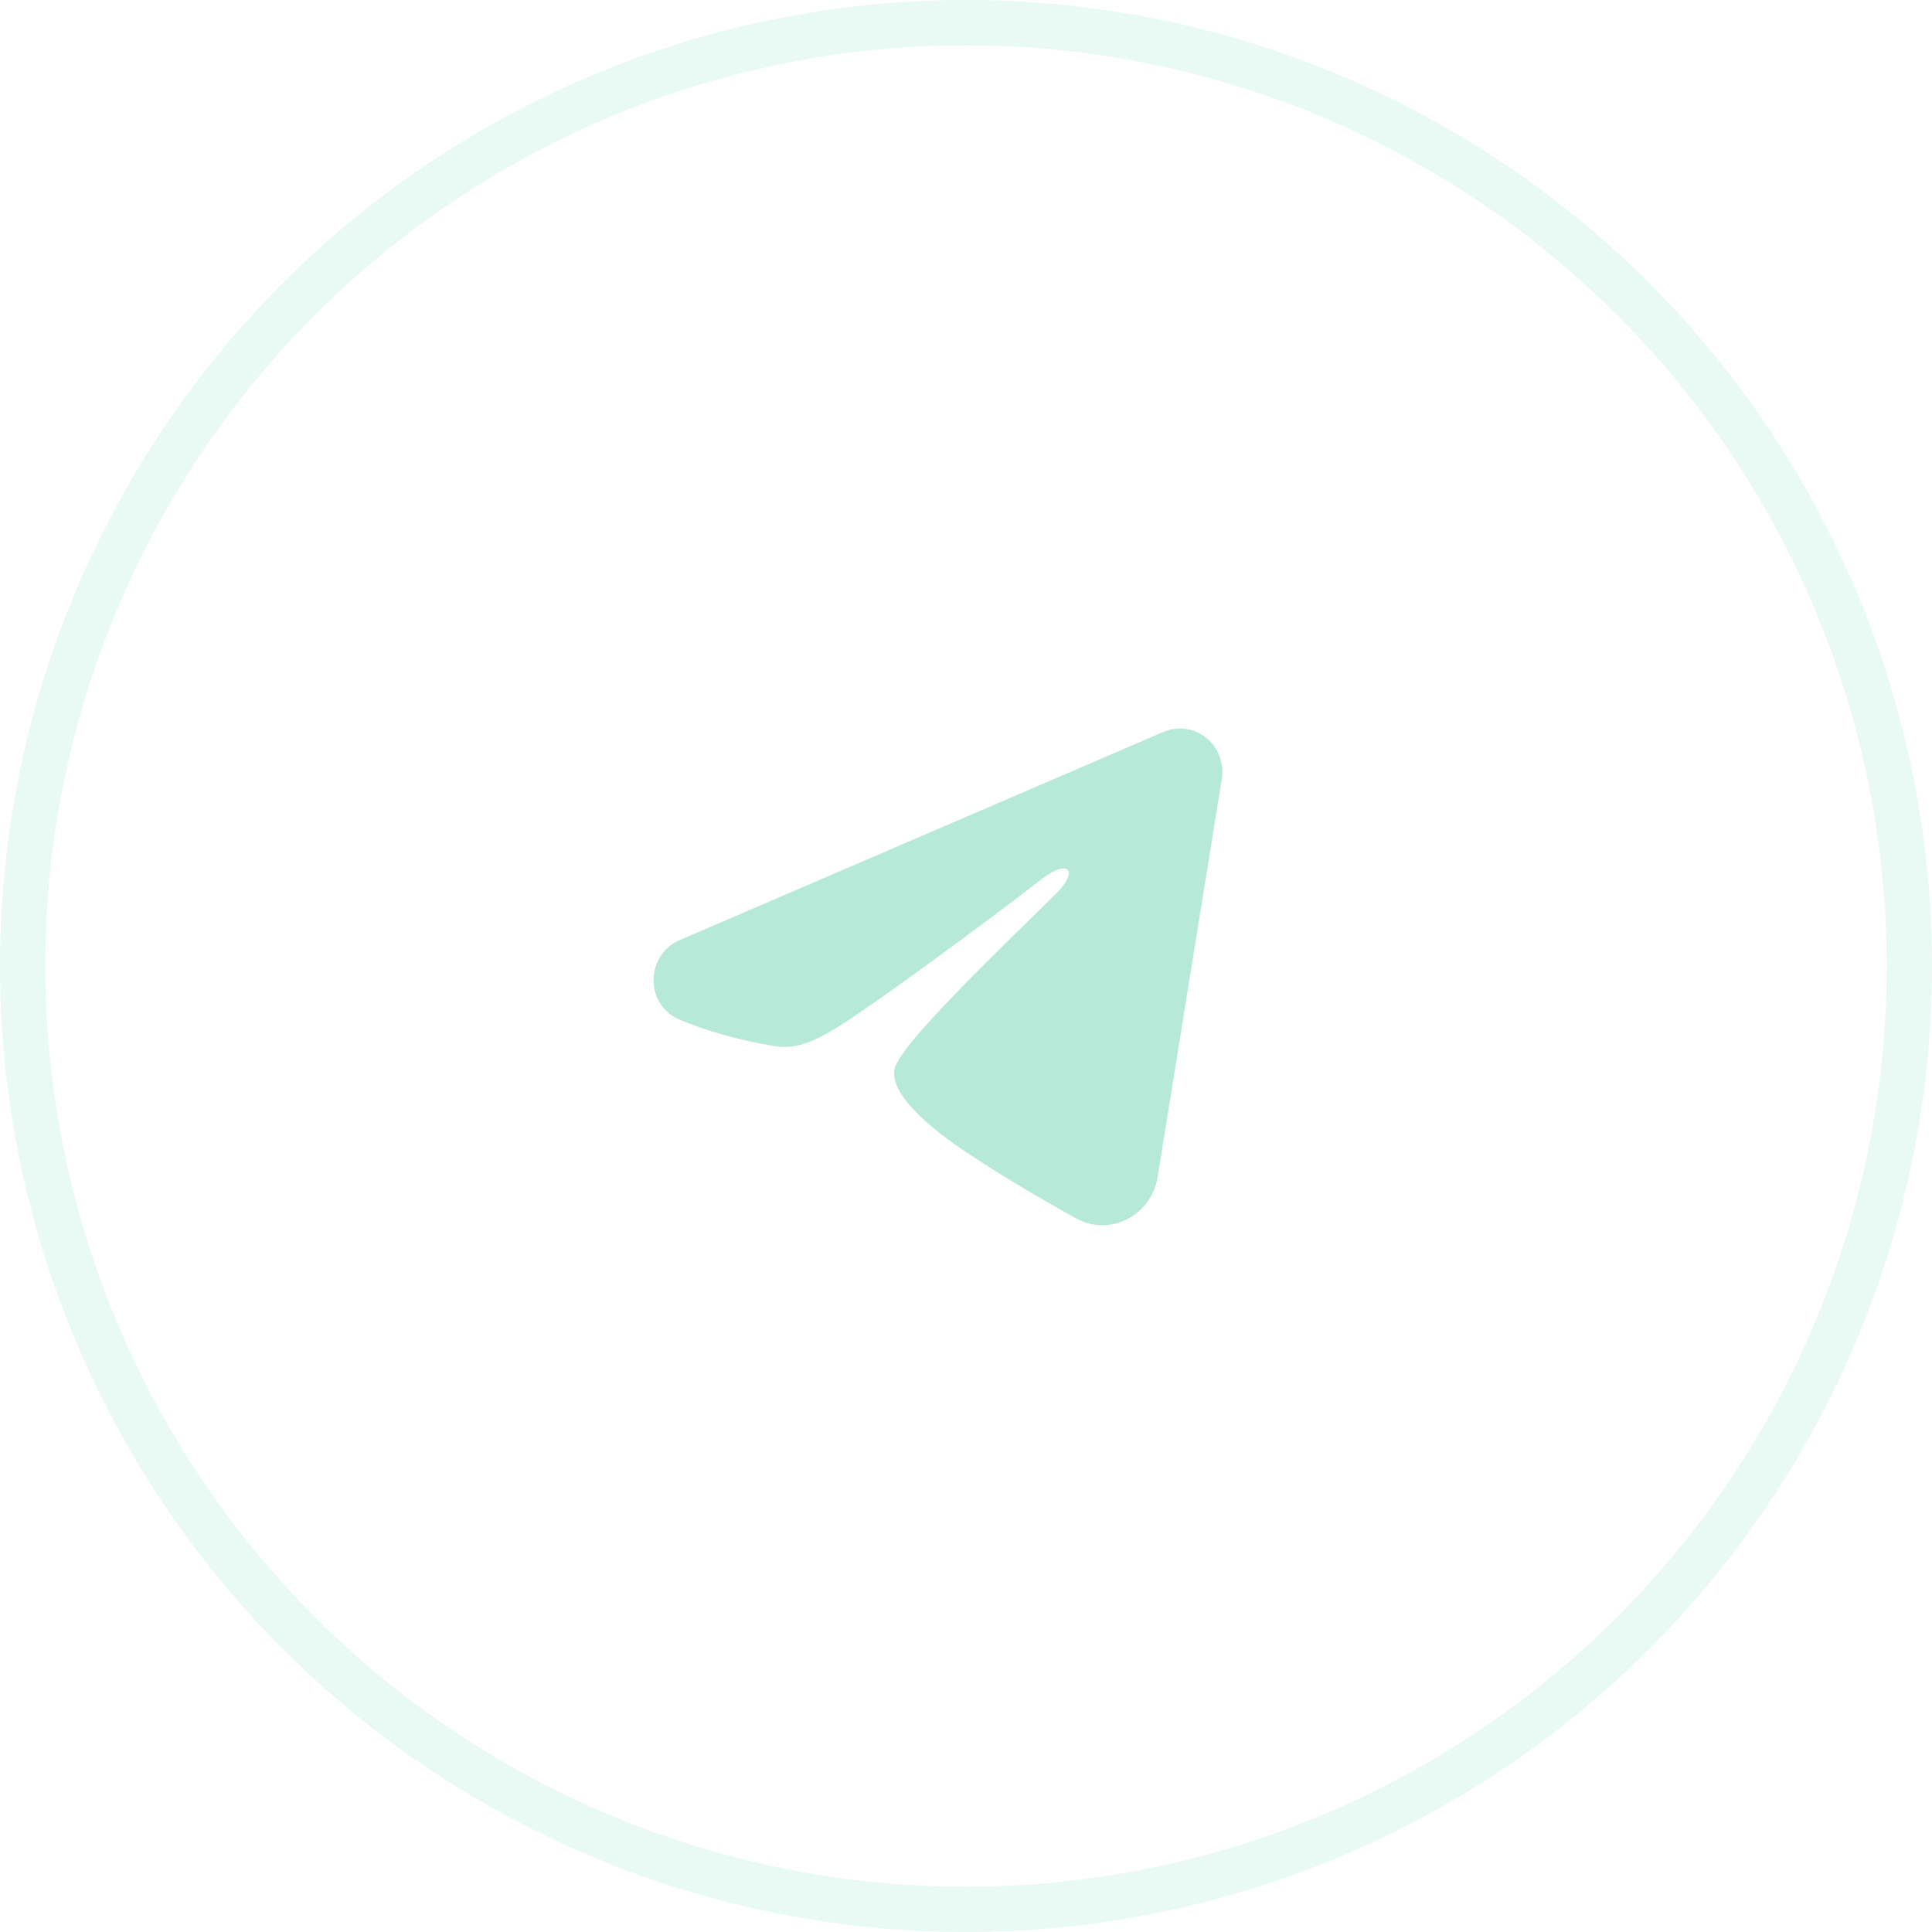 <svg width="128" height="128" viewBox="0 0 128 128" fill="none" xmlns="http://www.w3.org/2000/svg">
<circle opacity="0.3" cx="64" cy="64" r="62.5" stroke="#B6E9D8" stroke-width="3"/>
<g clip-path="url(#clip0_158_6537)">
<path fill-rule="evenodd" clip-rule="evenodd" d="M77.082 48.491C77.546 48.291 78.053 48.223 78.551 48.292C79.049 48.361 79.52 48.565 79.915 48.883C80.31 49.201 80.614 49.622 80.796 50.101C80.977 50.58 81.03 51.1 80.949 51.607L76.696 77.975C76.284 80.518 73.554 81.977 71.272 80.71C69.363 79.65 66.528 78.017 63.978 76.313C62.703 75.46 58.797 72.729 59.277 70.785C59.69 69.124 66.252 62.879 70.002 59.167C71.474 57.708 70.803 56.867 69.065 58.208C64.749 61.539 57.819 66.605 55.527 68.031C53.506 69.288 52.452 69.503 51.192 69.288C48.894 68.897 46.762 68.292 45.022 67.554C42.671 66.557 42.785 63.253 45.02 62.291L77.082 48.491Z" fill="#B6E9D8"/>
</g>
<defs>
<clipPath id="clip0_158_6537">
<rect width="45" height="46" fill="white" transform="translate(40 40)"/>
</clipPath>
</defs>
</svg>
